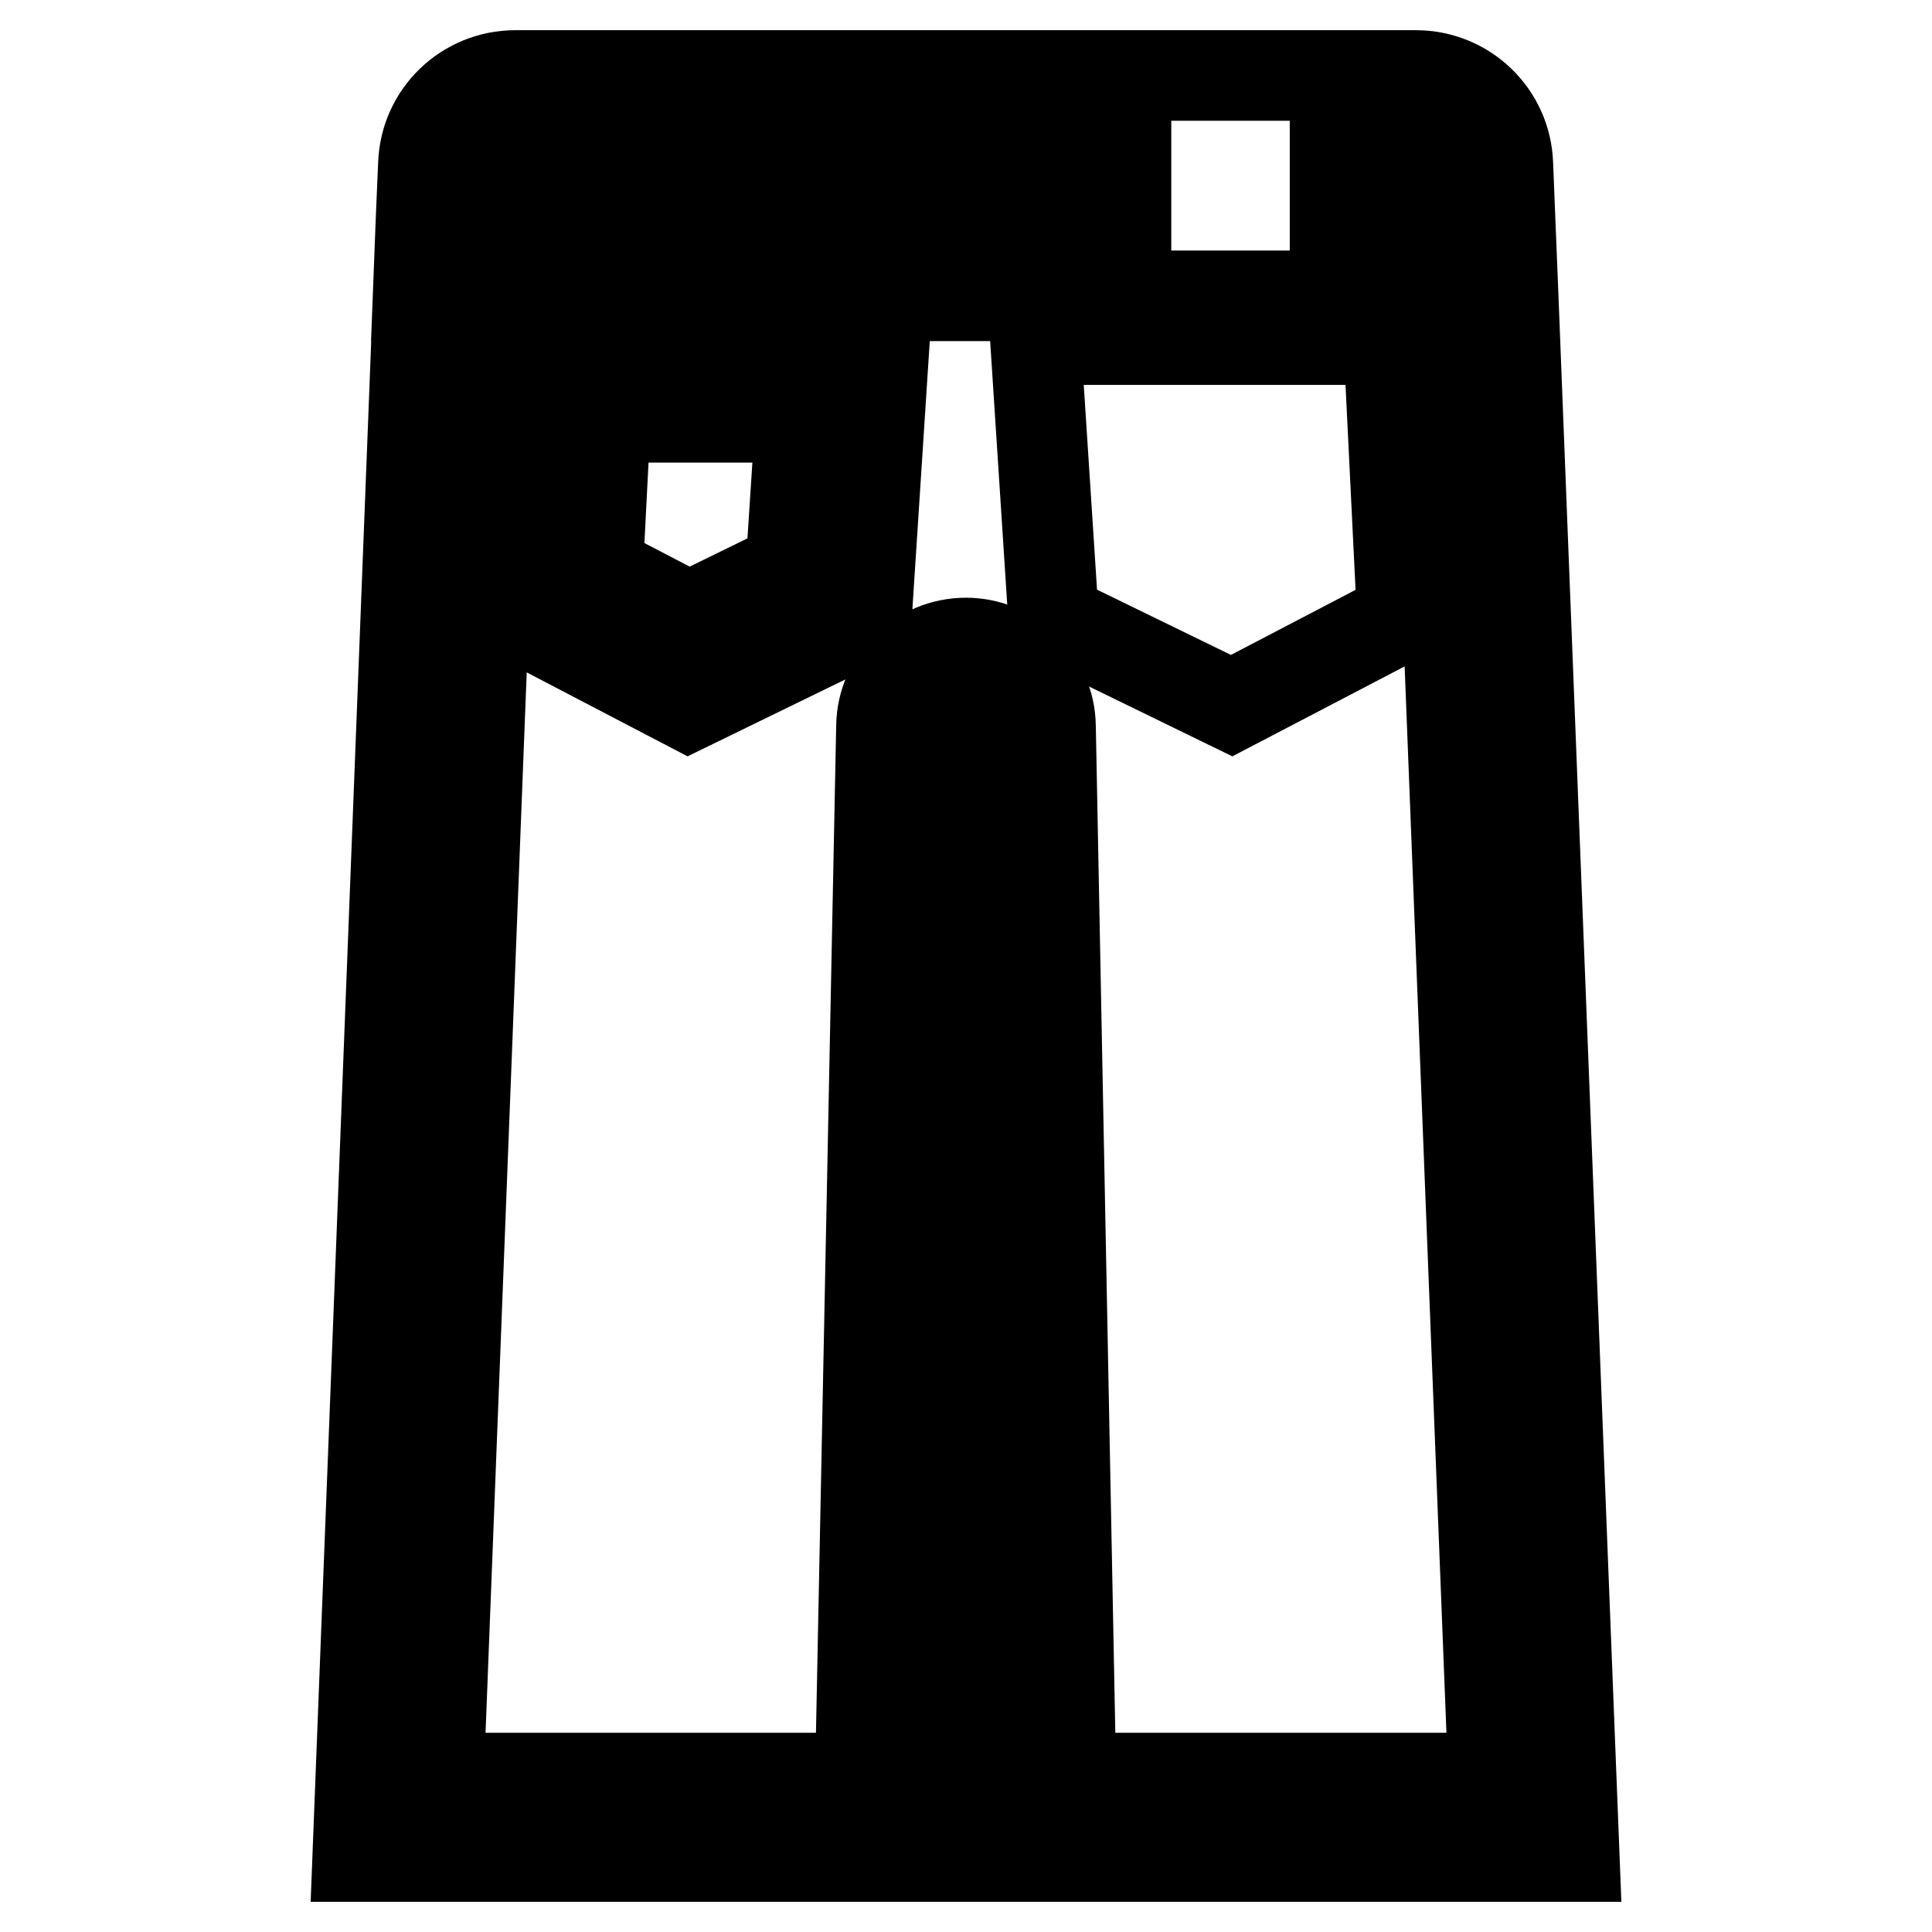 <?xml version="1.0" encoding="utf-8"?>
<!-- Svg Vector Icons : http://www.onlinewebfonts.com/icon -->
<!DOCTYPE svg PUBLIC "-//W3C//DTD SVG 1.1//EN" "http://www.w3.org/Graphics/SVG/1.1/DTD/svg11.dtd">
<svg version="1.1" xmlns="http://www.w3.org/2000/svg" xmlns:xlink="http://www.w3.org/1999/xlink" x="0px" y="0px" viewBox="0 0 256 256" enable-background="new 0 0 256 256" xml:space="preserve">
<g> <path stroke-width="12" fill-opacity="0" stroke="#000000"  d="M200.5,39.2l-0.7-17.4c-0.2-6.6-5.6-11.8-12.2-11.8H68.3c-6.6,0-12,5.2-12.2,11.8l-0.3,7l-0.4,10.4h134.8 l7.7,196.4h-56l-2.7-139.4c-0.1-6.1-5.2-11-11.2-11c-6.1,0-11.1,4.9-11.2,11L114,235.6H58.1l7-180.3h41l-1.3,19.9l-13.5,6.6 l-12.1-6.3l0.5-9.8H69.4l-0.8,16l22.6,11.8L114.8,82l2.4-37h-62l-7.8,201h76.9l2.9-149.6c0-0.5,0.4-0.8,0.8-0.8 c0.5,0,0.8,0.4,0.8,0.8l2.9,149.6h76.9L200.5,39.2z M66.2,28.8l0.2-6.6c0-1,0.9-1.8,1.9-1.8h54.5v8.4H66.2z M133.1,20.4h16.1v8.4 h-16.1V20.4z M176.9,28.8v-8.4h10.7c1,0,1.8,0.8,1.9,1.8l0.2,6.6H176.9z"/> <path stroke-width="12" fill-opacity="0" stroke="#000000"  d="M163.2,93.5l22.6-11.8L184,45h-46.8l2.4,37L163.2,93.5z"/></g>
</svg>